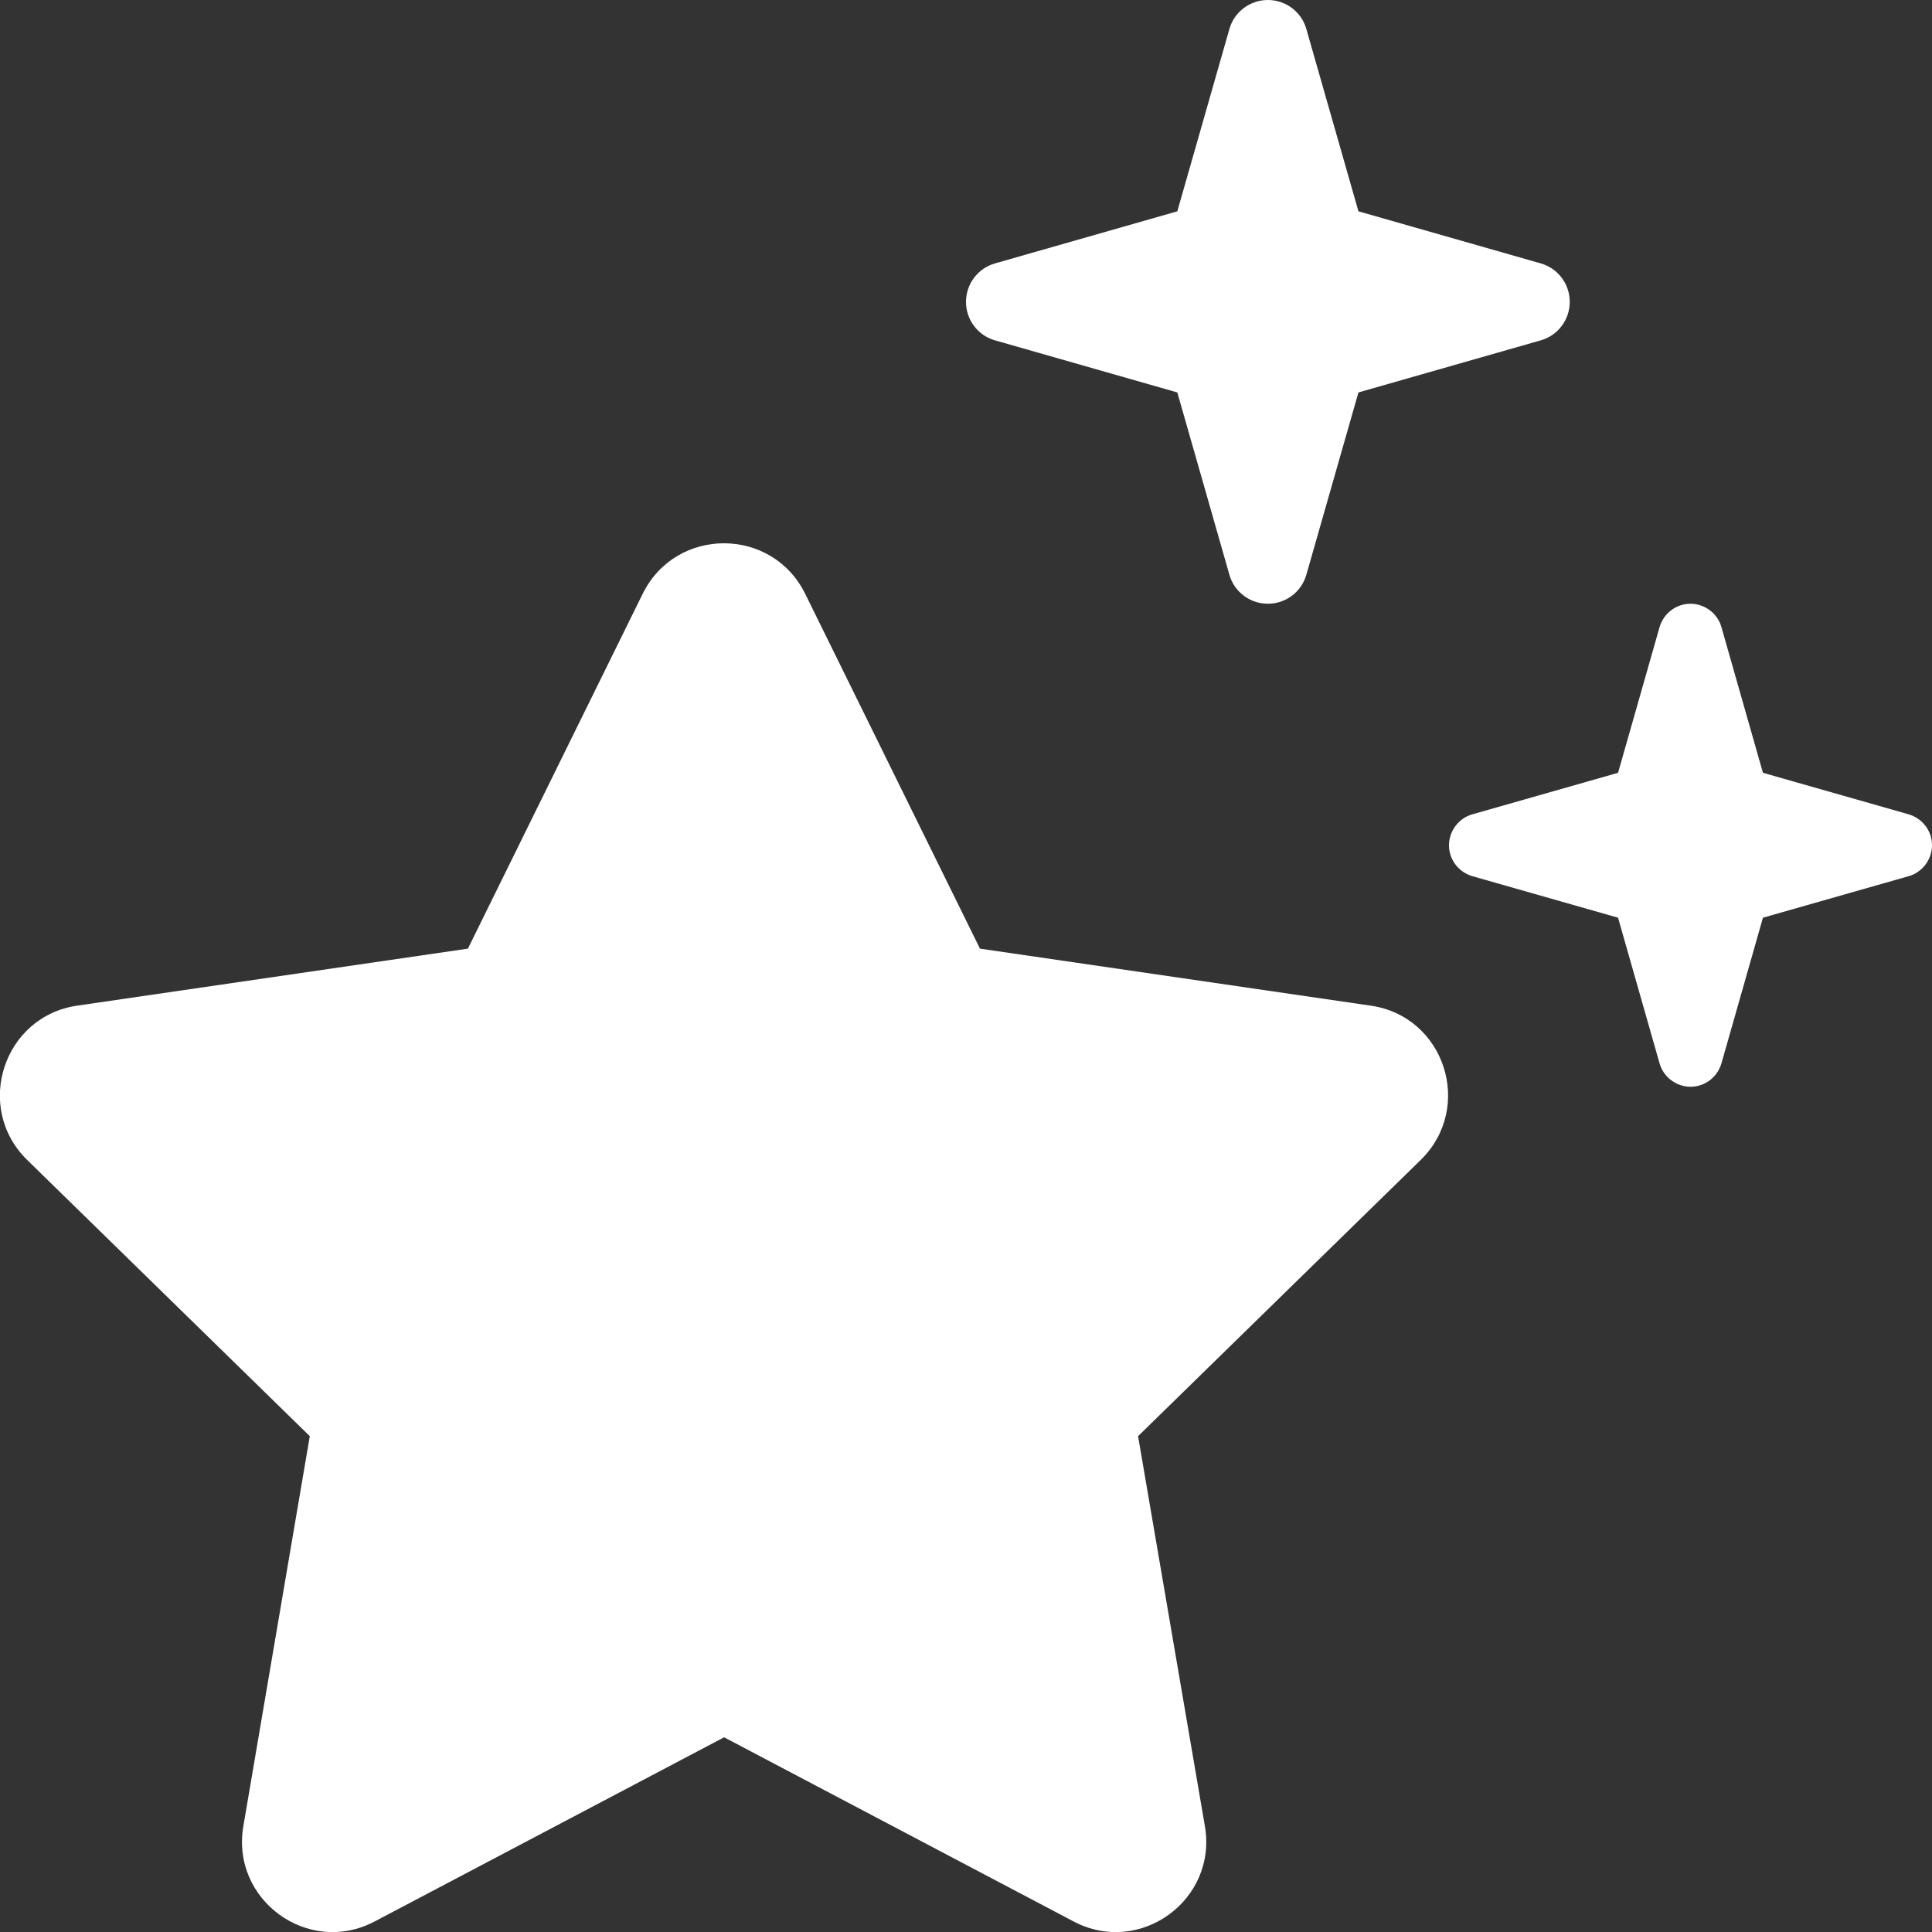 <svg width="512" height="512" viewBox="0 0 512 512" fill="none" xmlns="http://www.w3.org/2000/svg">
<rect x="0" y="0" width="512" height="512" fill="#333333" stroke="none"/>
<g clip-path="url(#clip0_1_48119)">
<path d="M325.8 152.3C327.1 156.9 331.3 160 336 160C340.7 160 344.9 156.9 346.2 152.3L360 104L408.3 90.2C412.9 88.9 416 84.7 416 80C416 75.3 412.9 71.1 408.3 69.8L360 56L346.2 7.7C344.9 3.1 340.7 0 336 0C331.3 0 327.1 3.1 325.8 7.7L312 56L263.7 69.8C259.1 71.1 256 75.3 256 80C256 84.7 259.1 88.9 263.7 90.2L312 104L325.8 152.3ZM213.4 157.4C204.6 139.5 179.1 139.5 170.3 157.4L124 251.4L20.5 266.5C0.9 269.3 -7 293.5 7.2 307.4L82.1 380.6L64.5 483.9C61.1 503.5 81.7 518.5 99.3 509.2L191.9 460.4L284.5 509.2C302.1 518.5 322.7 503.5 319.3 483.9L301.6 380.6L376.5 307.4C390.7 293.5 382.9 269.3 363.2 266.5L259.7 251.4L213.4 157.4ZM428.8 243.2L439.8 281.8C440.8 285.4 444.2 288 448 288C451.8 288 455.1 285.5 456.2 281.8L467.2 243.2L505.8 232.2C509.4 231.2 512 227.8 512 224C512 220.2 509.5 216.9 505.8 215.8L467.2 204.8L456.2 166.2C455.2 162.6 451.8 160 448 160C444.2 160 440.9 162.5 439.8 166.2L428.8 204.8L390.2 215.8C386.6 216.8 384 220.2 384 224C384 227.8 386.5 231.1 390.2 232.2L428.8 243.2Z" fill="white"/>
</g>
<defs>
<clipPath id="clip0_1_48119">
<rect width="512" height="512" fill="white"/>
</clipPath>
</defs>
</svg>
